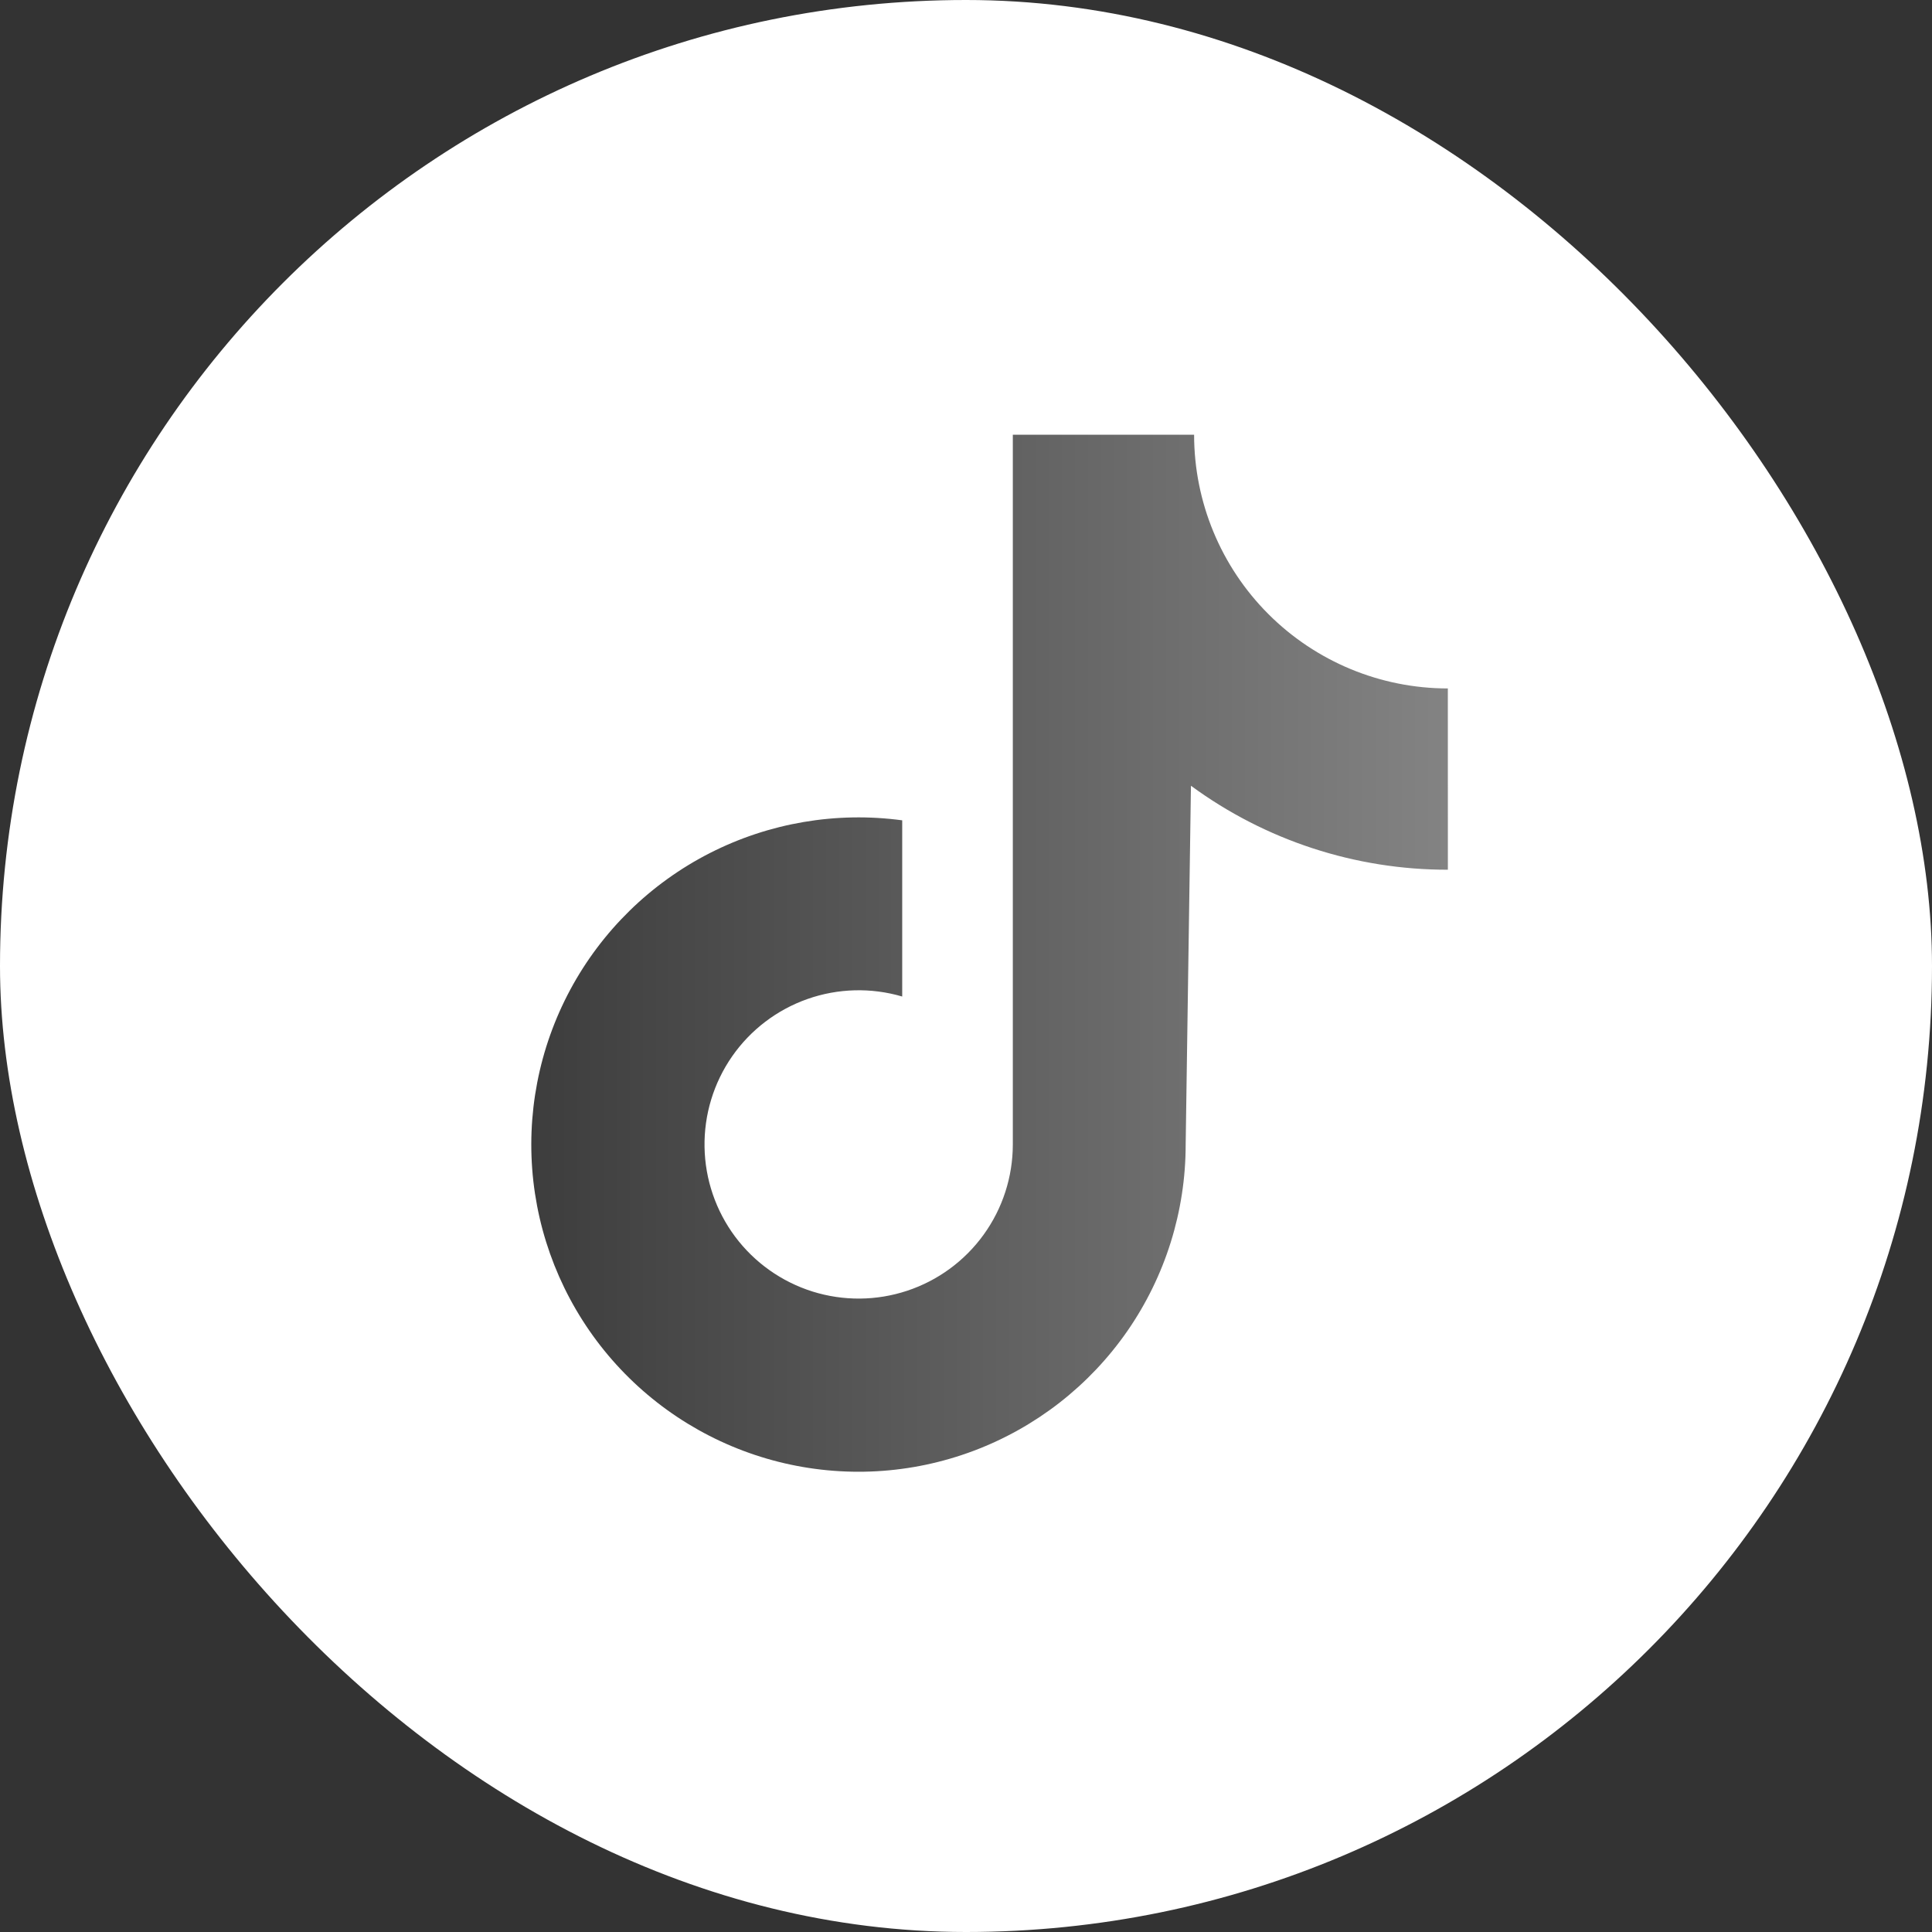 <?xml version="1.0" encoding="UTF-8"?> <svg xmlns="http://www.w3.org/2000/svg" width="60" height="60" viewBox="0 0 60 60" fill="none"><rect x="0" y="0" width="60" height="60" fill="#333333" stroke="none"/><g clip-path="url(#clip0_610_114)"><rect width="60" height="60" rx="30" fill="white"></rect><path d="M44.964 21.38C42.874 21.38 40.87 20.55 39.392 19.072C37.914 17.594 37.084 15.59 37.084 13.5H31.454V35.546C31.453 36.551 31.136 37.531 30.547 38.345C29.958 39.16 29.128 39.769 28.174 40.085C27.22 40.402 26.191 40.41 25.232 40.109C24.273 39.807 23.433 39.212 22.831 38.407C22.23 37.602 21.897 36.627 21.88 35.623C21.863 34.617 22.162 33.633 22.736 32.807C23.31 31.982 24.129 31.359 25.077 31.025C26.026 30.691 27.055 30.665 28.019 30.948V25.476C25.97 25.199 23.885 25.555 22.043 26.494C20.201 27.434 18.69 28.913 17.711 30.734C16.732 32.556 16.332 34.632 16.564 36.687C16.797 38.741 17.65 40.676 19.011 42.233C20.372 43.79 22.175 44.894 24.18 45.399C26.185 45.904 28.297 45.785 30.232 45.058C32.168 44.331 33.836 43.032 35.014 41.332C36.191 39.632 36.822 37.614 36.822 35.546L36.986 24.402C39.3 26.101 42.095 27.014 44.965 27.01L44.964 21.38Z" fill="white"></path><path d="M44.964 21.38C42.874 21.38 40.87 20.55 39.392 19.072C37.914 17.594 37.084 15.59 37.084 13.5H31.454V35.546C31.453 36.551 31.136 37.531 30.547 38.345C29.958 39.16 29.128 39.769 28.174 40.085C27.22 40.402 26.191 40.41 25.232 40.109C24.273 39.807 23.433 39.212 22.831 38.407C22.23 37.602 21.897 36.627 21.88 35.623C21.863 34.617 22.162 33.633 22.736 32.807C23.31 31.982 24.129 31.359 25.077 31.025C26.026 30.691 27.055 30.665 28.019 30.948V25.476C25.97 25.199 23.885 25.555 22.043 26.494C20.201 27.434 18.69 28.913 17.711 30.734C16.732 32.556 16.332 34.632 16.564 36.687C16.797 38.741 17.65 40.676 19.011 42.233C20.372 43.79 22.175 44.894 24.18 45.399C26.185 45.904 28.297 45.785 30.232 45.058C32.168 44.331 33.836 43.032 35.014 41.332C36.191 39.632 36.822 37.614 36.822 35.546L36.986 24.402C39.3 26.101 42.095 27.014 44.965 27.01L44.964 21.38Z" fill="url(#paint0_linear_610_114)"></path></g><defs><linearGradient id="paint0_linear_610_114" x1="16.5" y1="29.603" x2="44.965" y2="29.603" gradientUnits="userSpaceOnUse"><stop stop-color="#3D3D3D"></stop><stop offset="1" stop-color="#838383"></stop></linearGradient><clipPath id="clip0_610_114"><rect width="60" height="60" fill="white"></rect></clipPath></defs></svg> 
